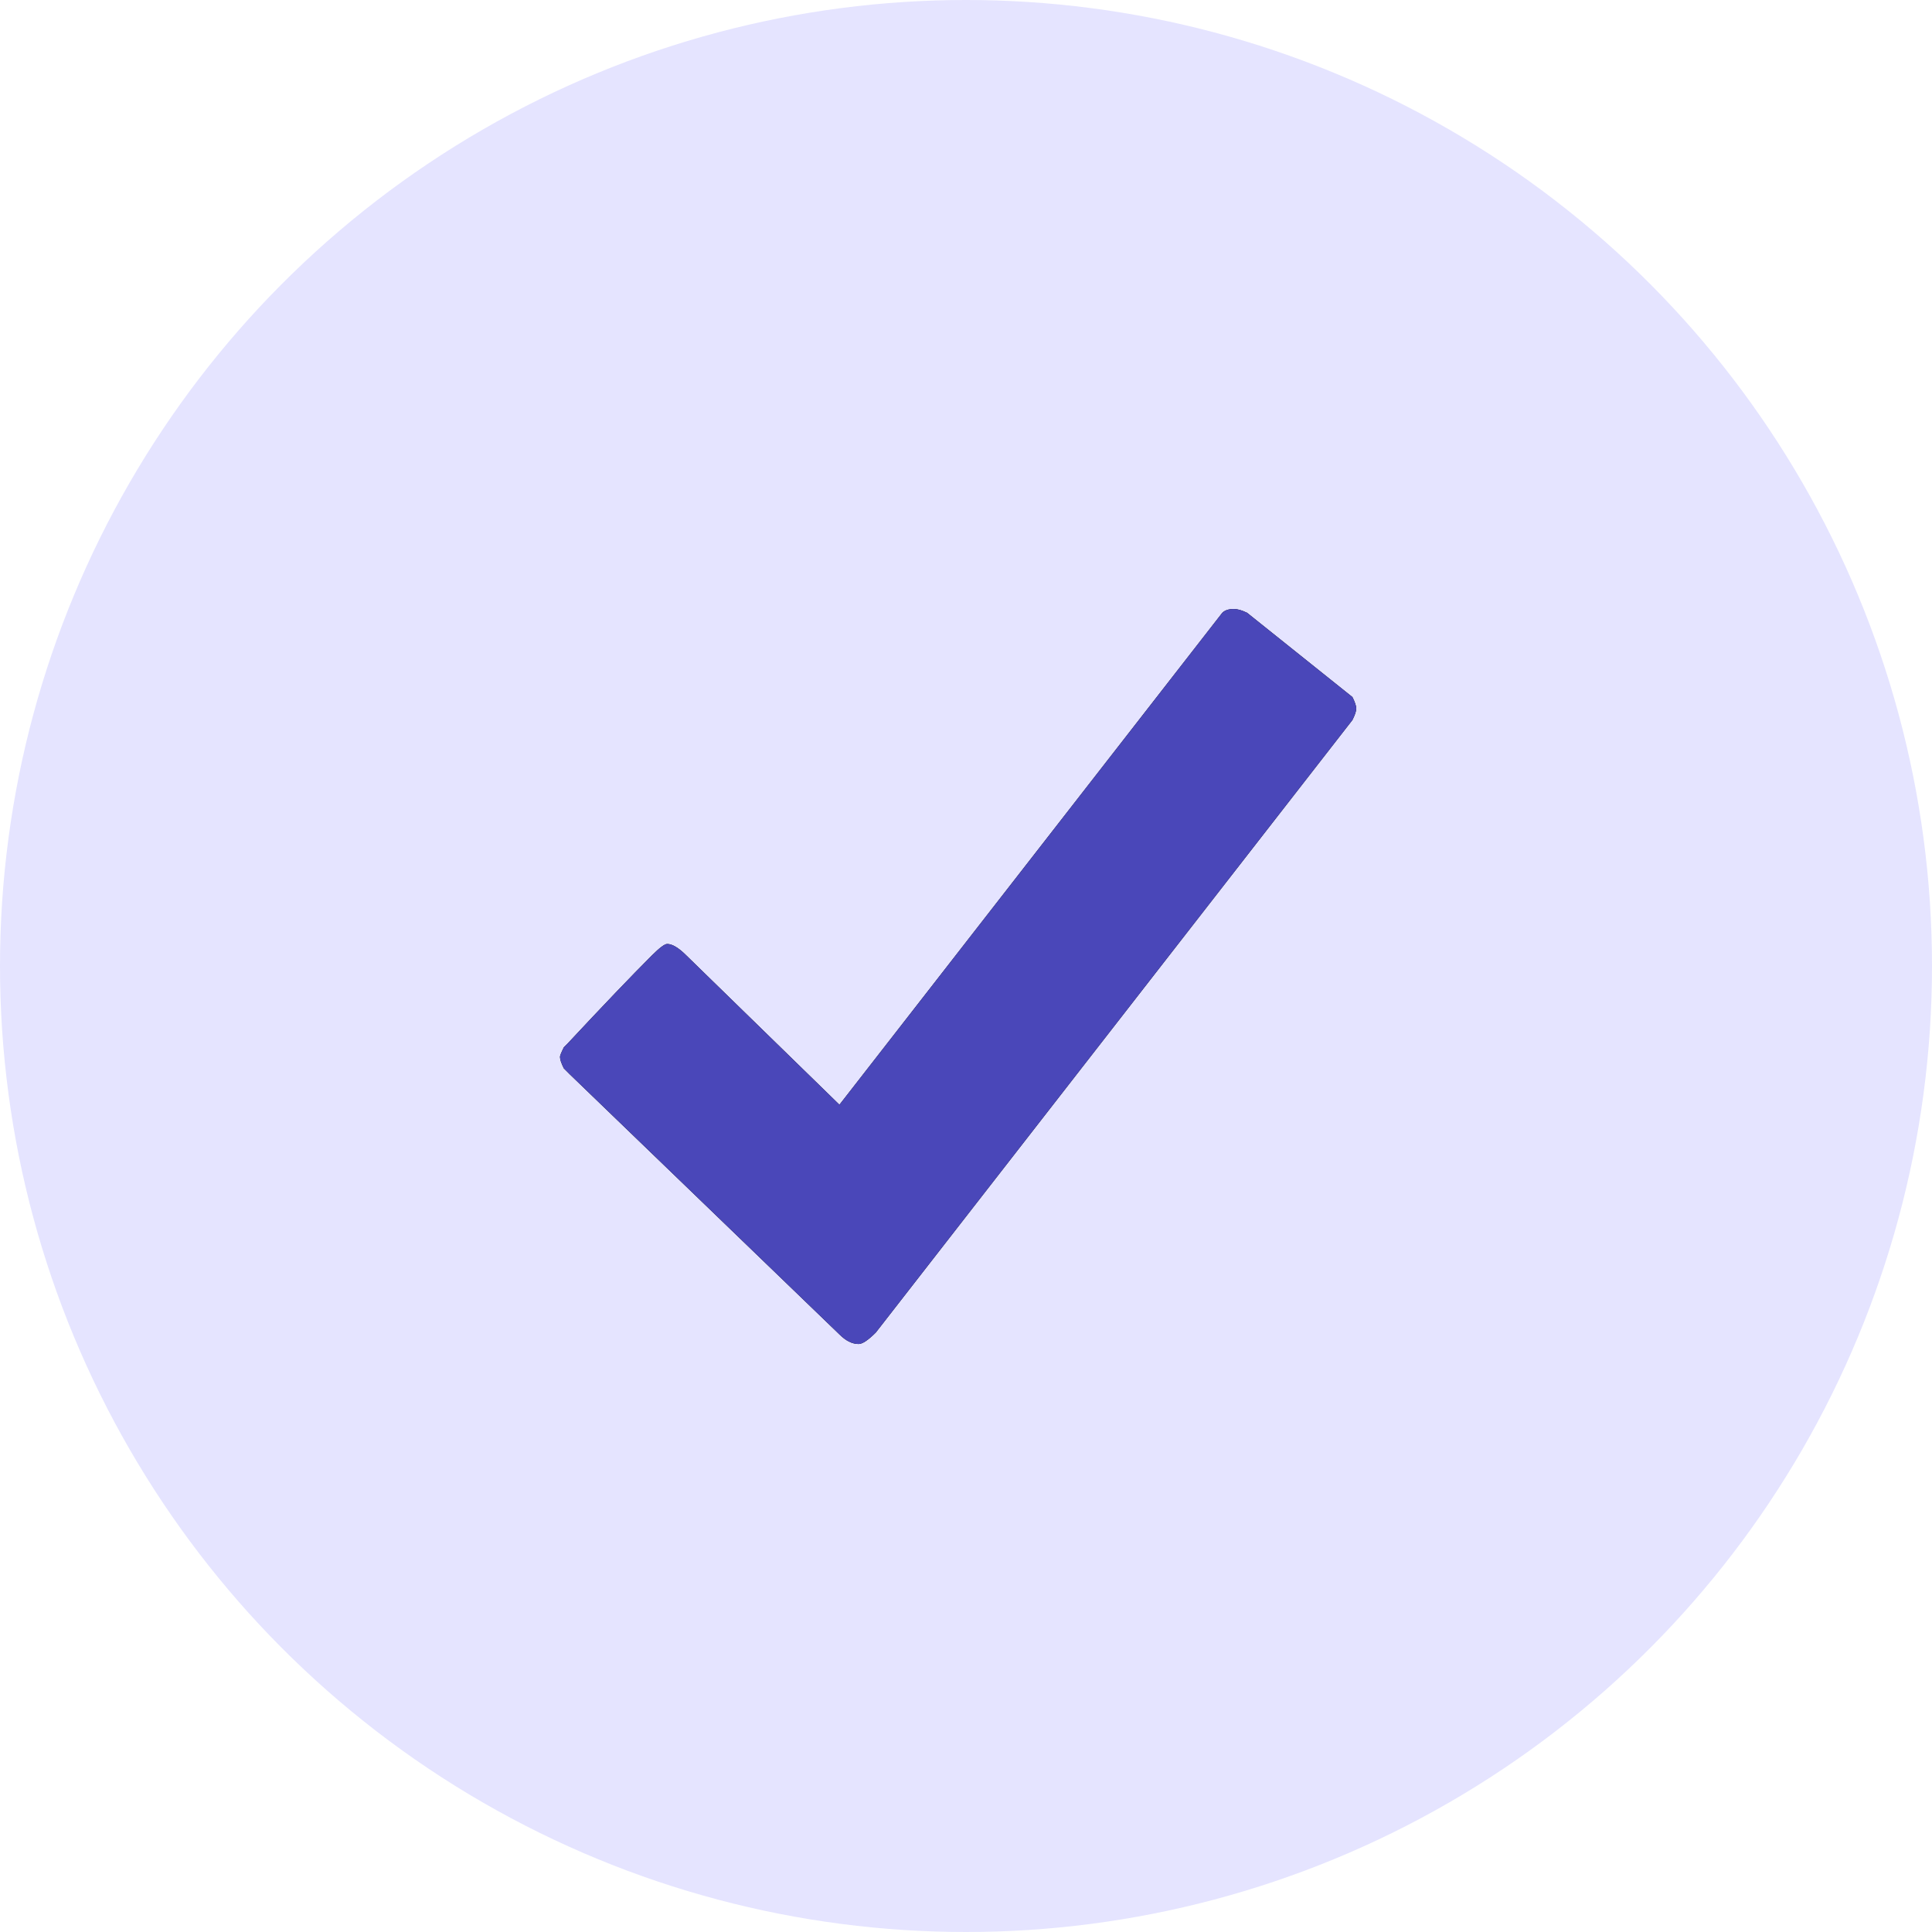 <?xml version="1.0" encoding="UTF-8"?>
<svg width="69px" height="69px" viewBox="0 0 69 69" version="1.1" xmlns="http://www.w3.org/2000/svg" xmlns:xlink="http://www.w3.org/1999/xlink">
    <!-- Generator: Sketch 57.1 (83088) - https://sketch.com -->
    <title>check</title>
    <desc>Created with Sketch.</desc>
    <defs>
        <path d="M48.301,24.895 C48.392,25.077 48.438,25.214 48.438,25.305 C48.438,25.396 48.392,25.533 48.301,25.715 L31.279,47.59 C31.006,47.863 30.801,48 30.664,48 C30.436,48 30.208,47.886 29.98,47.658 L20.342,38.361 L20.137,38.156 C20.046,37.974 20,37.837 20,37.746 C20,37.701 20.046,37.587 20.137,37.404 L20.273,37.268 C21.549,35.9 22.552,34.852 23.281,34.123 C23.555,33.85 23.737,33.713 23.828,33.713 C24.01,33.713 24.238,33.85 24.512,34.123 L29.98,39.455 L43.652,21.887 C43.743,21.796 43.88,21.75 44.062,21.75 C44.199,21.75 44.359,21.796 44.541,21.887 L48.301,24.895 Z" id="path-1"></path>
    </defs>
    <g id="Page-1" stroke="none" stroke-width="1" fill="none" fill-rule="evenodd">
        <g id="qonbay-landing-2023-rev7" transform="translate(-249, -4886)">
            <g id="Group-19" transform="translate(-9, 3427)">
                <g id="section8" transform="translate(258, 1349)">
                    <g id="c1" transform="translate(0, 110)">
                        <g id="check">
                            <circle id="Oval" fill="#E5E4FF" cx="34.5" cy="34.5" r="34.5"></circle>
                            <g id="" fill-rule="nonzero">
                                <use fill="#000000" xlink:href="#path-1"></use>
                                <use fill="#4A47B9" xlink:href="#path-1"></use>
                            </g>
                        </g>
                    </g>
                </g>
            </g>
        </g>
    </g>
</svg>